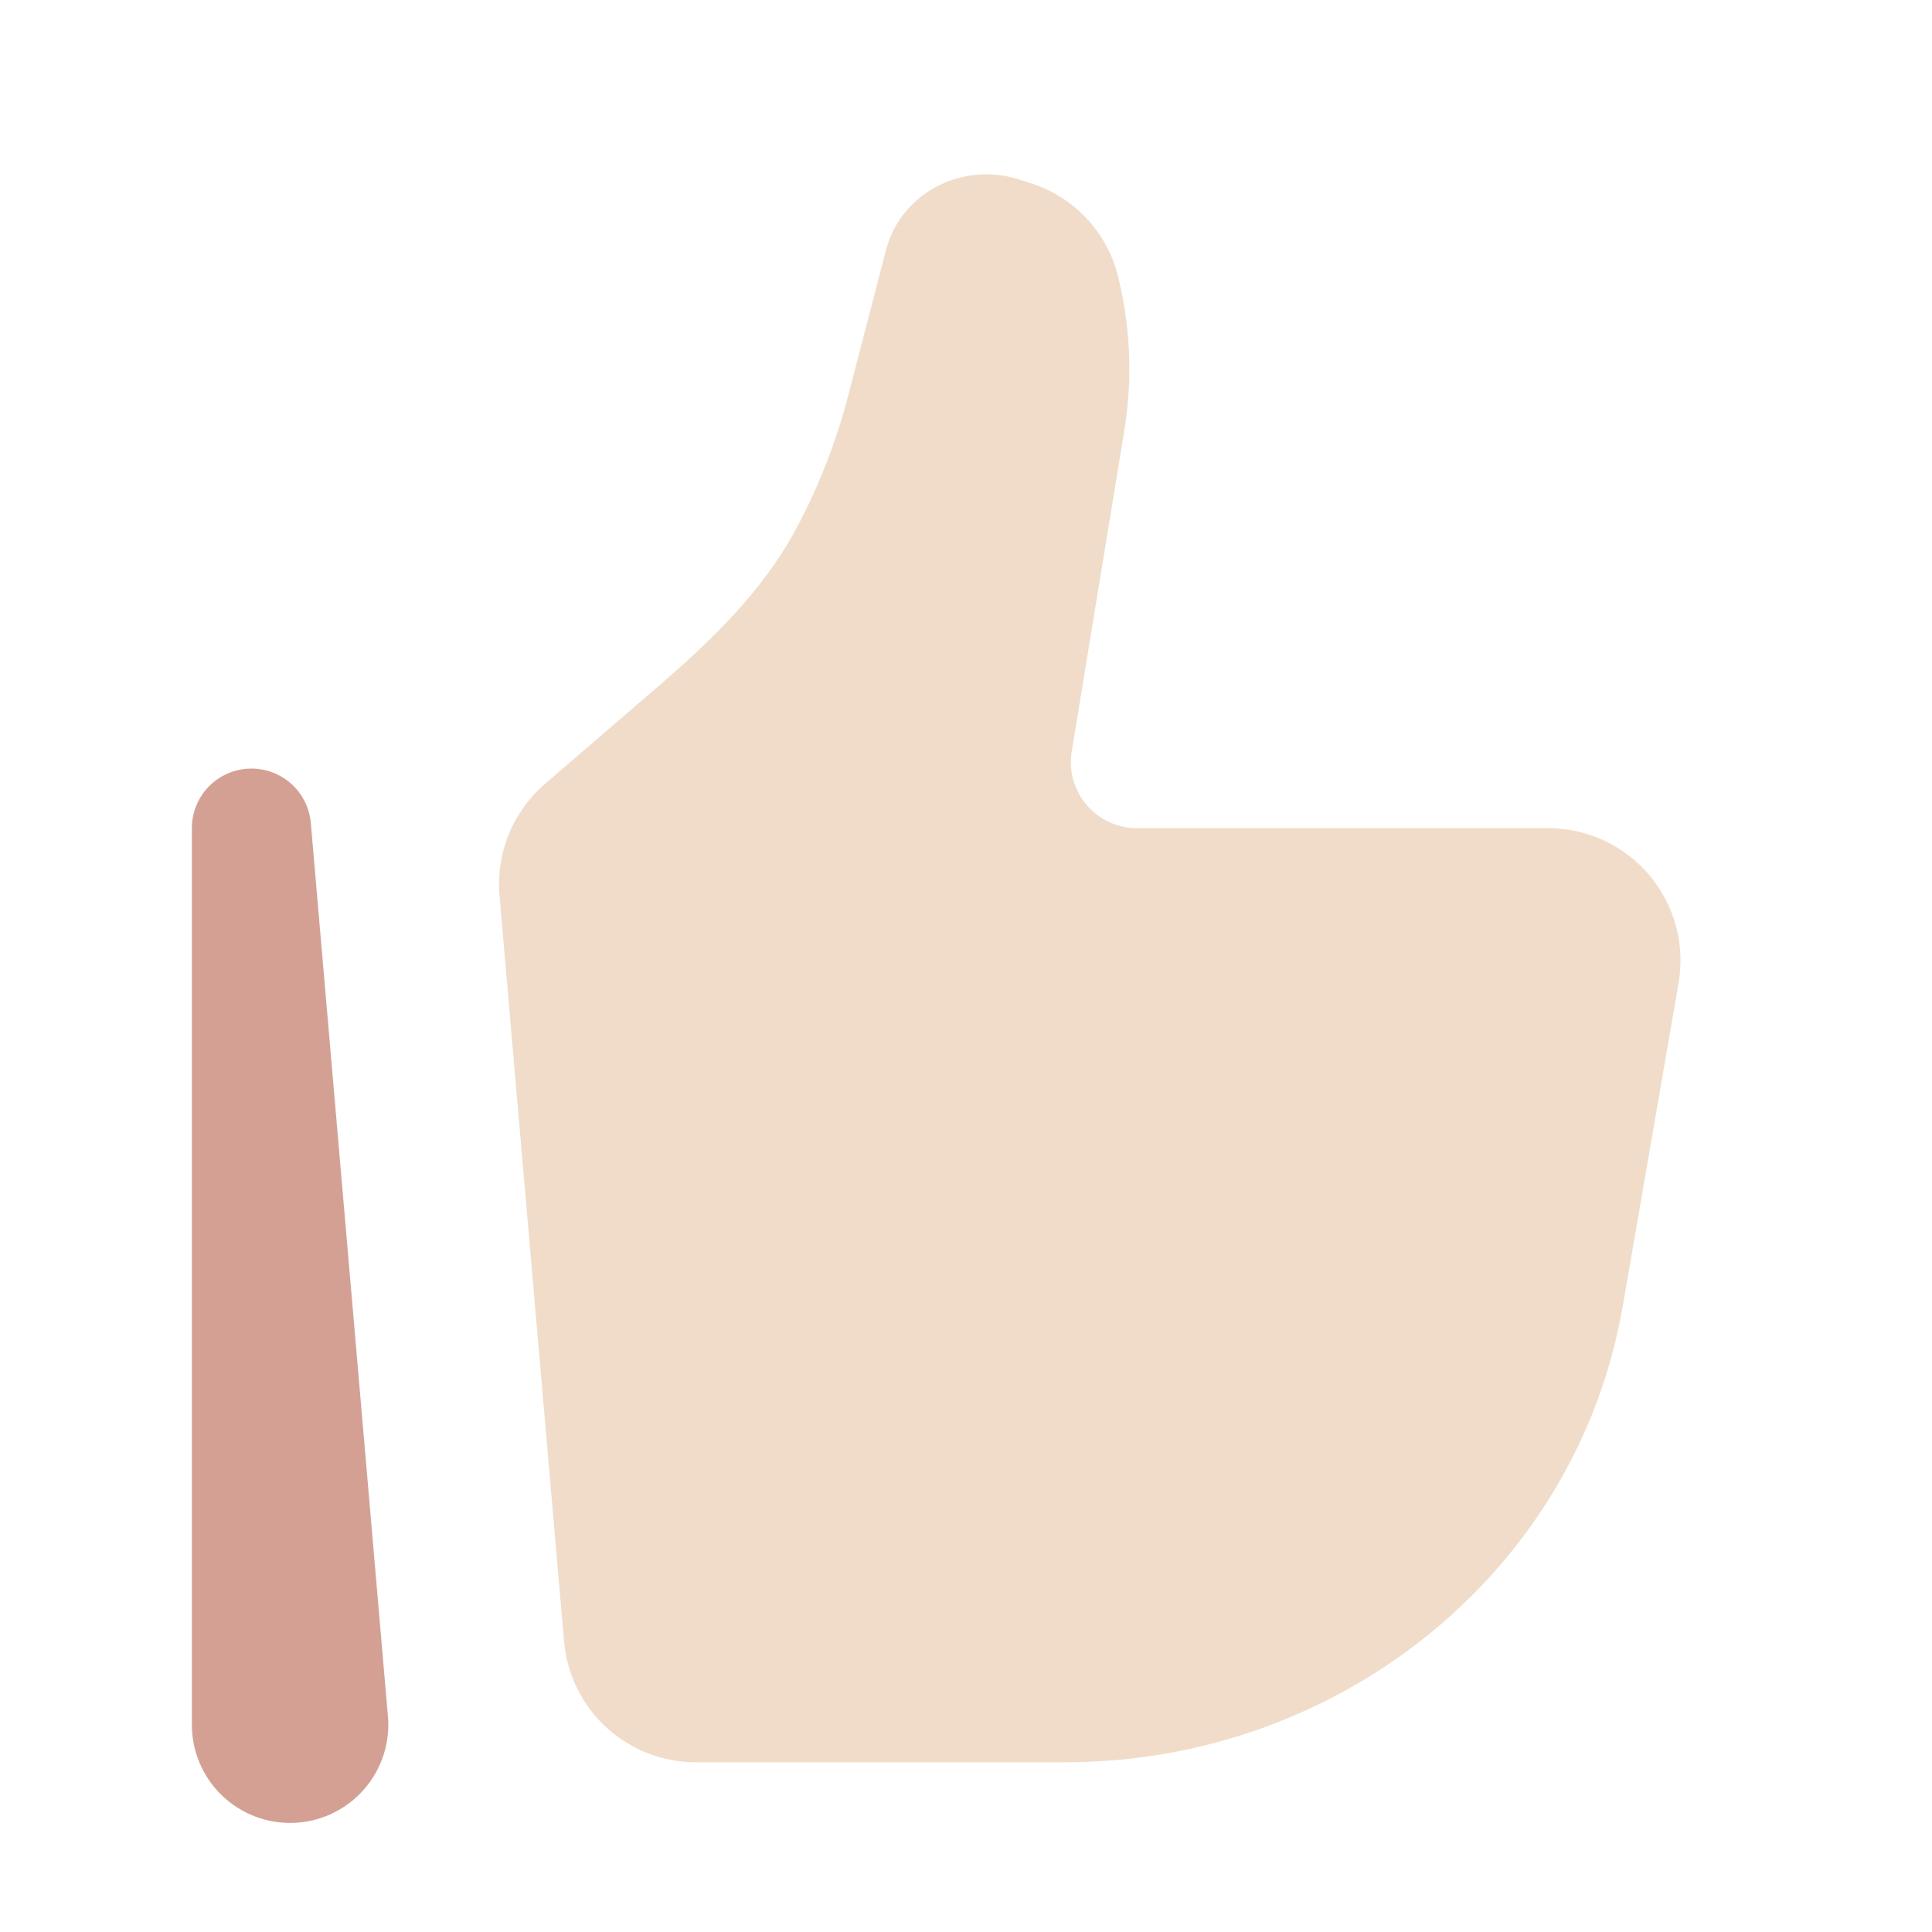 <svg width="73" height="73" viewBox="0 0 73 73" fill="none" xmlns="http://www.w3.org/2000/svg">
<g id="solar:like-bold-duotone">
<path id="Vector" d="M61.309 49.382L63.424 37.142C63.548 36.425 63.514 35.689 63.324 34.986C63.134 34.283 62.792 33.631 62.324 33.074C61.855 32.516 61.271 32.068 60.611 31.761C59.951 31.453 59.232 31.293 58.504 31.292H42.958C42.595 31.292 42.237 31.213 41.908 31.06C41.58 30.908 41.288 30.685 41.053 30.409C40.819 30.132 40.648 29.808 40.551 29.459C40.455 29.109 40.435 28.743 40.495 28.385L42.484 16.25C42.805 14.28 42.713 12.264 42.214 10.331C41.998 9.533 41.584 8.802 41.011 8.206C40.438 7.61 39.724 7.168 38.935 6.92L38.5 6.779C37.517 6.466 36.452 6.538 35.521 6.983C34.501 7.475 33.757 8.372 33.481 9.437L32.053 14.939C31.599 16.691 30.938 18.381 30.085 19.976C28.837 22.307 26.911 24.176 24.91 25.901L20.59 29.621C19.991 30.139 19.523 30.791 19.225 31.524C18.927 32.257 18.806 33.051 18.874 33.839L21.313 62.018C21.42 63.264 21.99 64.424 22.911 65.27C23.832 66.116 25.036 66.586 26.287 66.587H40.234C50.677 66.587 59.59 59.309 61.306 49.382" fill="#F0DCC8"/>
<path id="Vector_2" opacity="0.5" fill-rule="evenodd" clip-rule="evenodd" d="M9.404 29.042C9.984 29.017 10.551 29.217 10.987 29.6C11.423 29.983 11.694 30.519 11.744 31.097L14.654 64.805C14.704 65.307 14.65 65.814 14.497 66.295C14.344 66.775 14.094 67.22 13.764 67.6C13.433 67.981 13.028 68.291 12.574 68.51C12.12 68.73 11.626 68.854 11.122 68.876C10.618 68.897 10.115 68.816 9.643 68.637C9.172 68.458 8.742 68.185 8.379 67.834C8.017 67.483 7.73 67.062 7.536 66.597C7.342 66.131 7.245 65.631 7.25 65.126V31.289C7.25 30.709 7.475 30.152 7.876 29.733C8.277 29.315 8.825 29.067 9.404 29.042Z" fill="#AD422B"/>
</g>
</svg>
